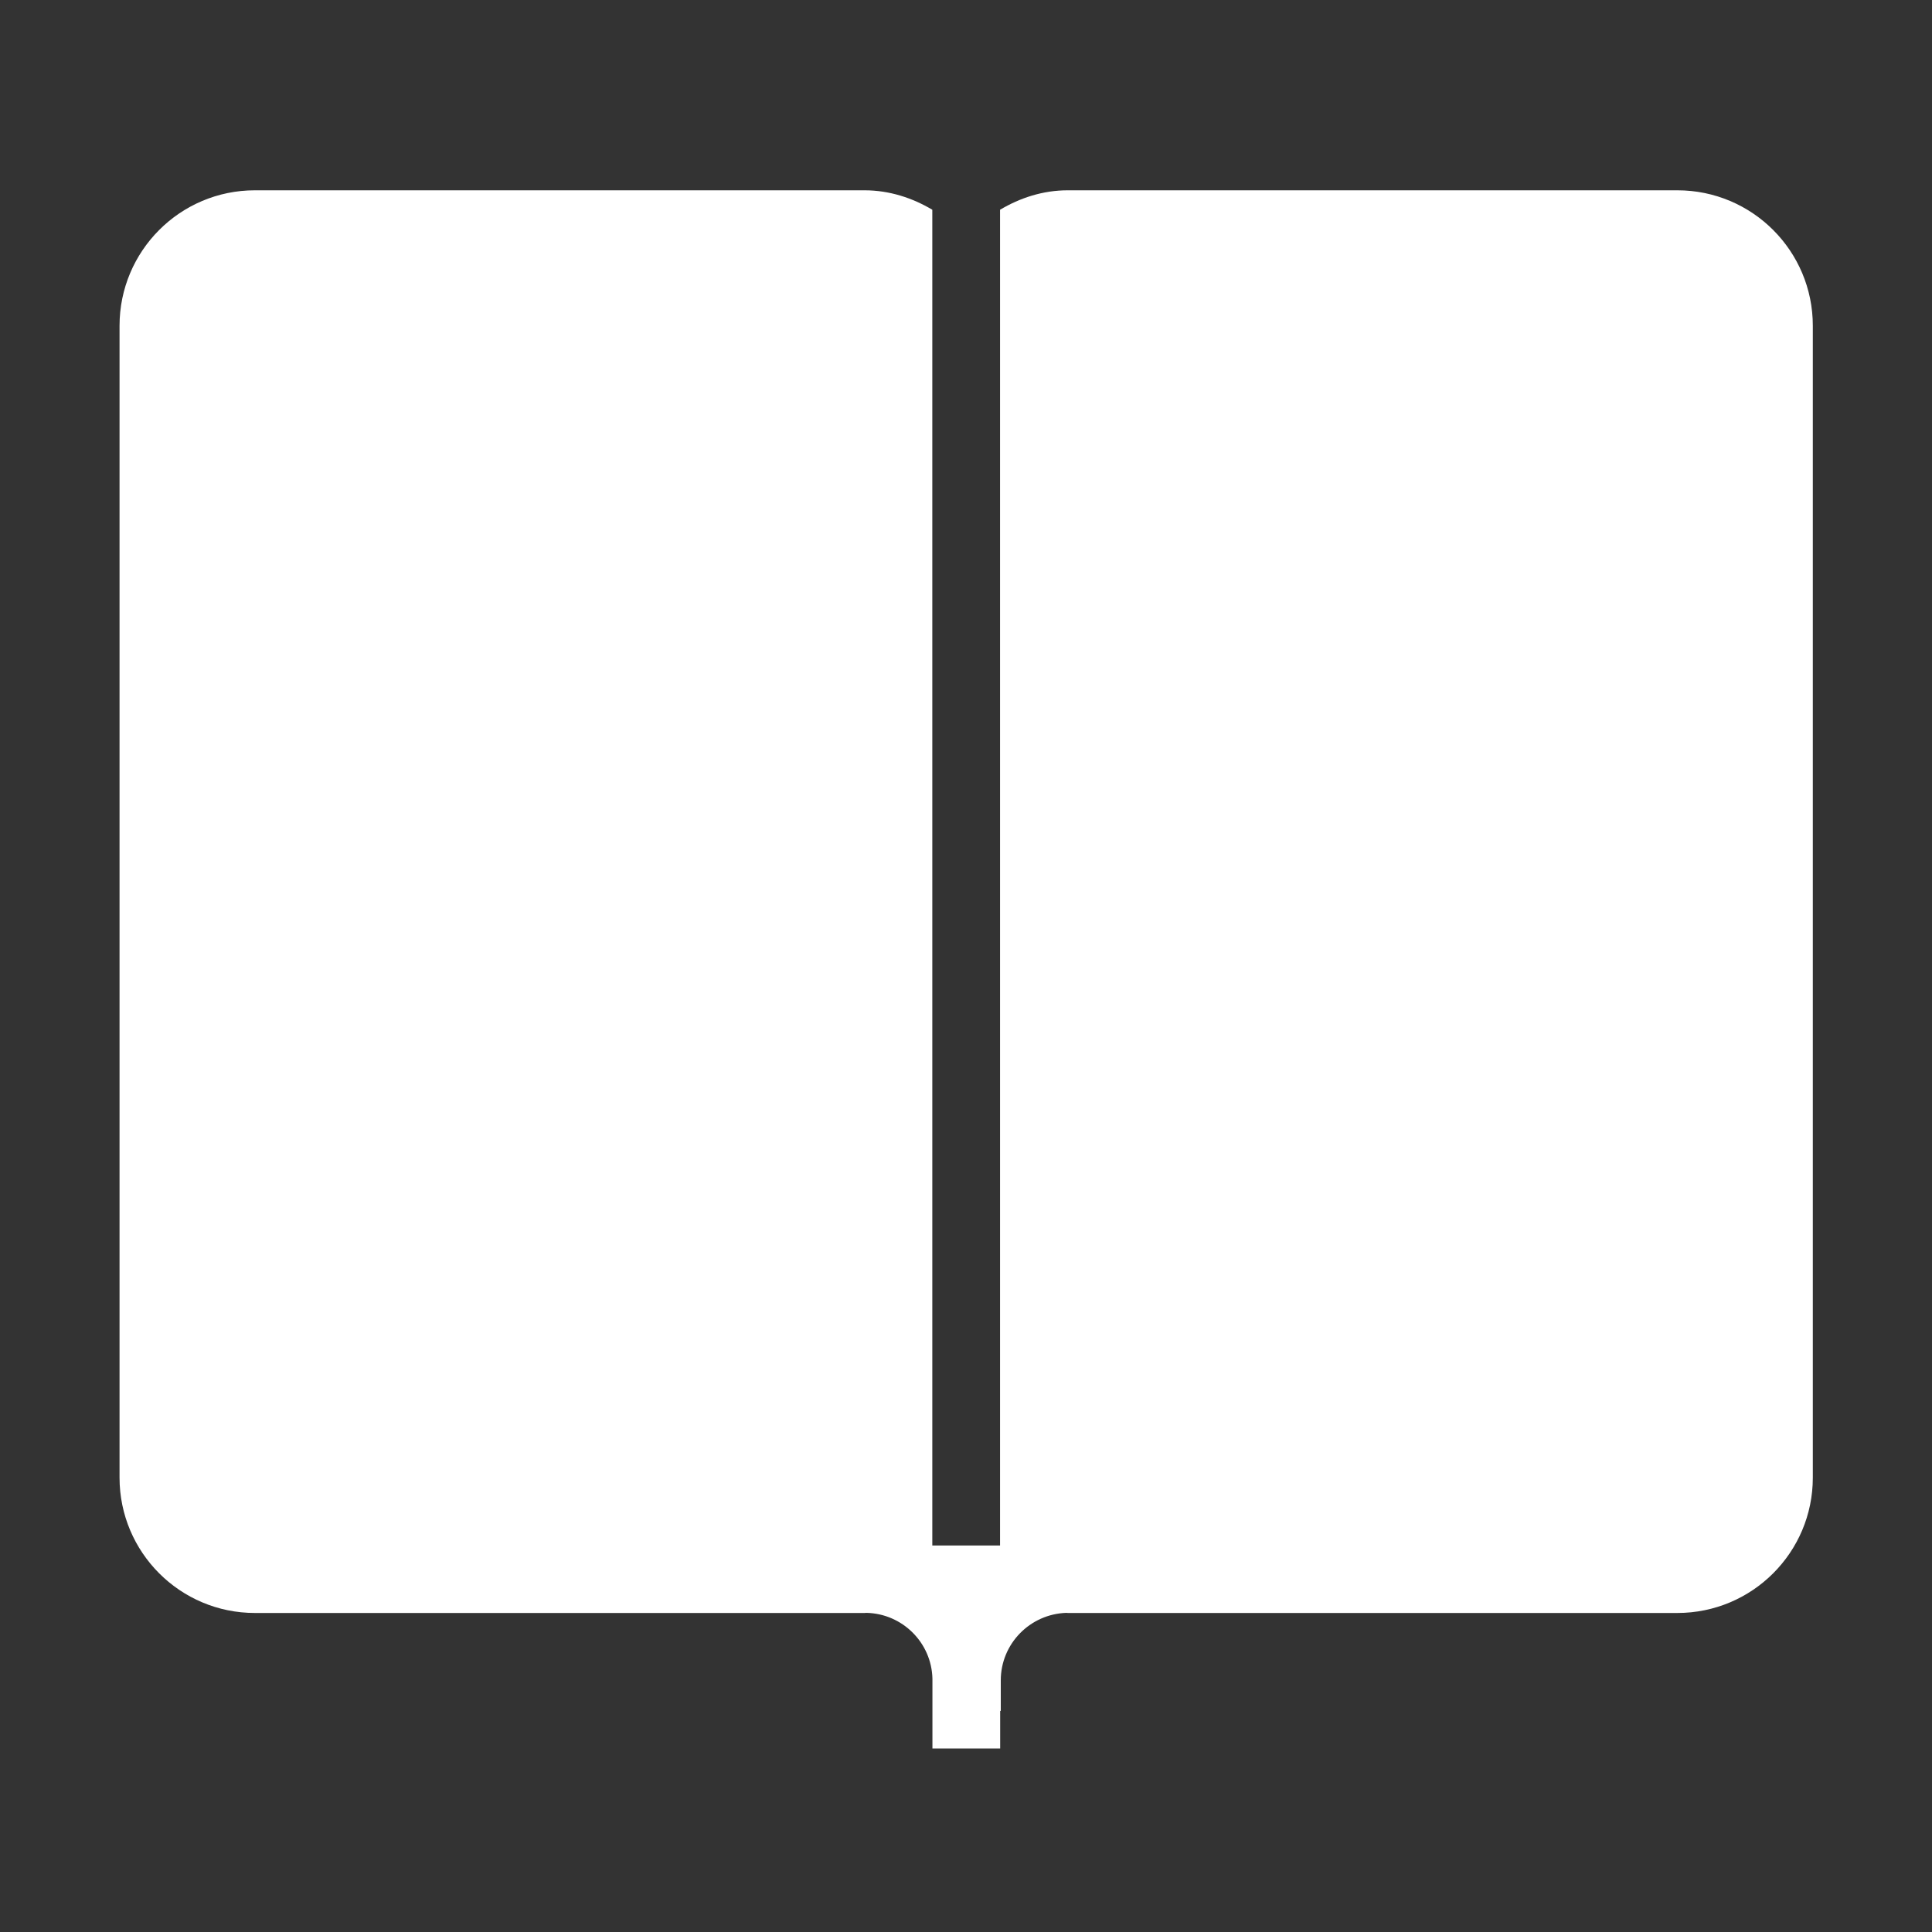 <?xml version="1.0" encoding="UTF-8"?>
<svg width="16px" height="16px" viewBox="0 0 16 16" version="1.1" xmlns="http://www.w3.org/2000/svg" xmlns:xlink="http://www.w3.org/1999/xlink">
    <rect x="0" y="0" width="16" height="16" fill="#333333" stroke="none"/>
    <!-- Generator: Sketch 60.1 (88133) - https://sketch.com -->
    <title>政策指南_f</title>
    <desc>Created with Sketch.</desc>
    <g id="页面-1" stroke="none" stroke-width="1" fill="none" fill-rule="evenodd">
        <g id="画板" transform="translate(-346, -28)" fill="#FFFFFF" fill-rule="nonzero">
            <g id="政策指南_f" transform="translate(346, 28)">
                <rect id="矩形" opacity="0" x="0" y="0" width="16" height="16"></rect>
                <path d="M13.891,1.576 L8.843,1.576 C8.636,1.576 8.447,1.639 8.282,1.737 L8.282,12.799 L7.721,12.799 L7.721,1.737 C7.556,1.639 7.366,1.576 7.159,1.576 L2.111,1.576 C1.492,1.576 0.99,2.078 0.99,2.698 L0.99,12.237 C0.99,12.856 1.492,13.358 2.111,13.358 L7.159,13.358 C7.165,13.358 7.17,13.357 7.176,13.357 C7.474,13.364 7.715,13.604 7.722,13.902 L7.722,14.48 L8.283,14.48 L8.283,14.169 L8.288,14.169 L8.288,13.916 C8.288,13.613 8.53,13.367 8.831,13.357 C8.835,13.357 8.84,13.358 8.843,13.358 L13.891,13.358 C14.511,13.358 15.013,12.856 15.013,12.237 L15.013,2.698 C15.013,2.078 14.511,1.576 13.891,1.576 Z" id="路径"></path>
            </g>
        </g>
    </g>
</svg>